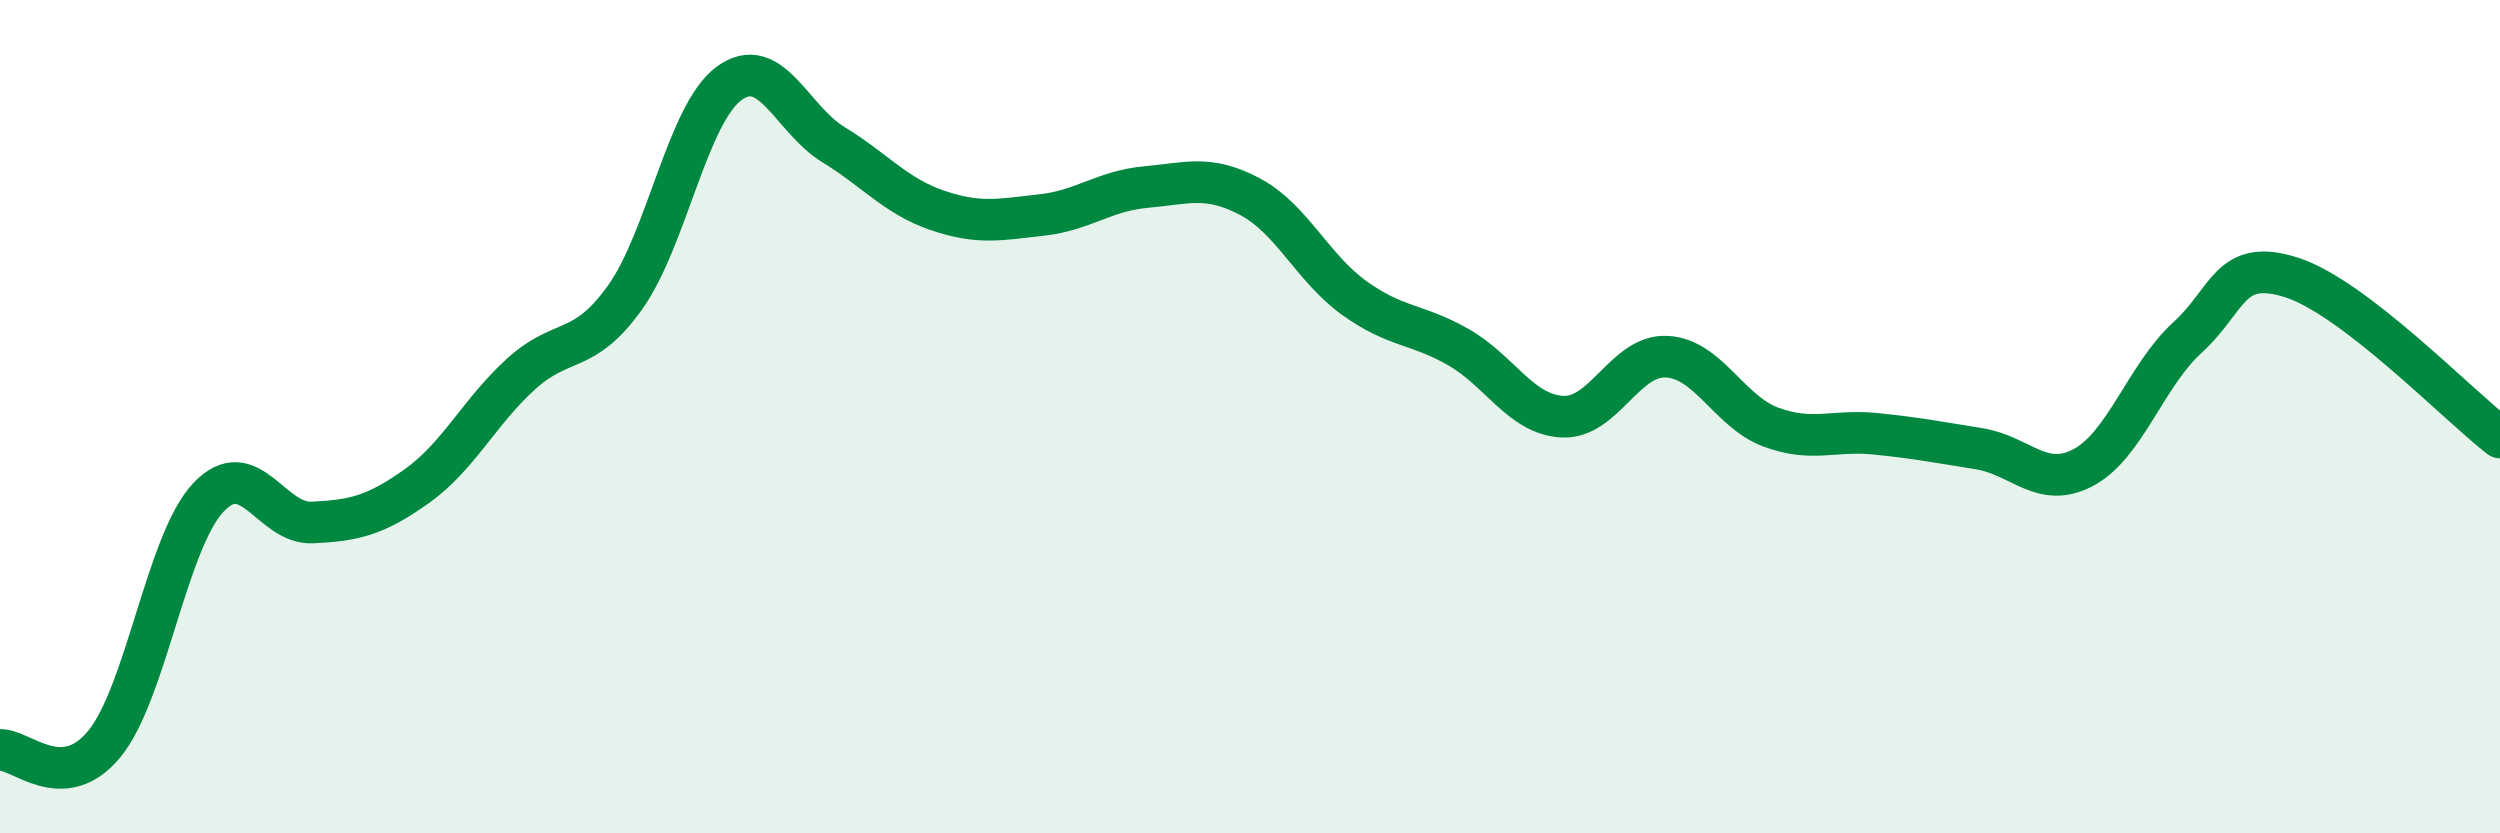 
    <svg width="60" height="20" viewBox="0 0 60 20" xmlns="http://www.w3.org/2000/svg">
      <path
        d="M 0,18 C 0.5,17.97 1.5,19.07 2.5,17.86 C 3.5,16.65 4,13 5,11.94 C 6,10.88 6.5,12.59 7.5,12.54 C 8.5,12.49 9,12.38 10,11.67 C 11,10.96 11.5,9.89 12.5,8.98 C 13.5,8.07 14,8.54 15,7.14 C 16,5.74 16.5,2.73 17.5,2 C 18.5,1.27 19,2.86 20,3.47 C 21,4.08 21.5,4.71 22.5,5.05 C 23.5,5.39 24,5.27 25,5.16 C 26,5.05 26.5,4.58 27.5,4.49 C 28.5,4.4 29,4.19 30,4.72 C 31,5.25 31.5,6.43 32.5,7.15 C 33.5,7.87 34,7.76 35,8.33 C 36,8.9 36.5,9.95 37.5,10 C 38.5,10.05 39,8.51 40,8.56 C 41,8.61 41.5,9.88 42.5,10.25 C 43.5,10.62 44,10.31 45,10.41 C 46,10.51 46.5,10.61 47.5,10.77 C 48.5,10.93 49,11.75 50,11.22 C 51,10.69 51.5,9.01 52.5,8.1 C 53.5,7.19 53.5,6.18 55,6.66 C 56.5,7.14 59,9.73 60,10.5L60 20L0 20Z"
        fill="#008740"
        opacity="0.1"
        stroke-linecap="round"
        stroke-linejoin="round"
      />
      <path
        d="M 0,18 C 0.5,17.97 1.5,19.07 2.5,17.86 C 3.5,16.65 4,13 5,11.94 C 6,10.88 6.5,12.59 7.5,12.54 C 8.5,12.49 9,12.38 10,11.67 C 11,10.96 11.5,9.89 12.5,8.98 C 13.5,8.07 14,8.54 15,7.14 C 16,5.74 16.5,2.73 17.5,2 C 18.5,1.27 19,2.86 20,3.47 C 21,4.08 21.5,4.71 22.5,5.05 C 23.5,5.39 24,5.27 25,5.16 C 26,5.05 26.5,4.58 27.5,4.49 C 28.5,4.4 29,4.19 30,4.72 C 31,5.25 31.5,6.43 32.5,7.15 C 33.5,7.87 34,7.76 35,8.33 C 36,8.9 36.5,9.95 37.5,10 C 38.5,10.05 39,8.51 40,8.56 C 41,8.61 41.5,9.88 42.5,10.25 C 43.5,10.62 44,10.31 45,10.41 C 46,10.51 46.5,10.61 47.5,10.77 C 48.5,10.93 49,11.75 50,11.22 C 51,10.69 51.5,9.01 52.5,8.1 C 53.5,7.19 53.5,6.18 55,6.66 C 56.5,7.14 59,9.73 60,10.5"
        stroke="#008740"
        stroke-width="1"
        fill="none"
        stroke-linecap="round"
        stroke-linejoin="round"
      />
    </svg>
  